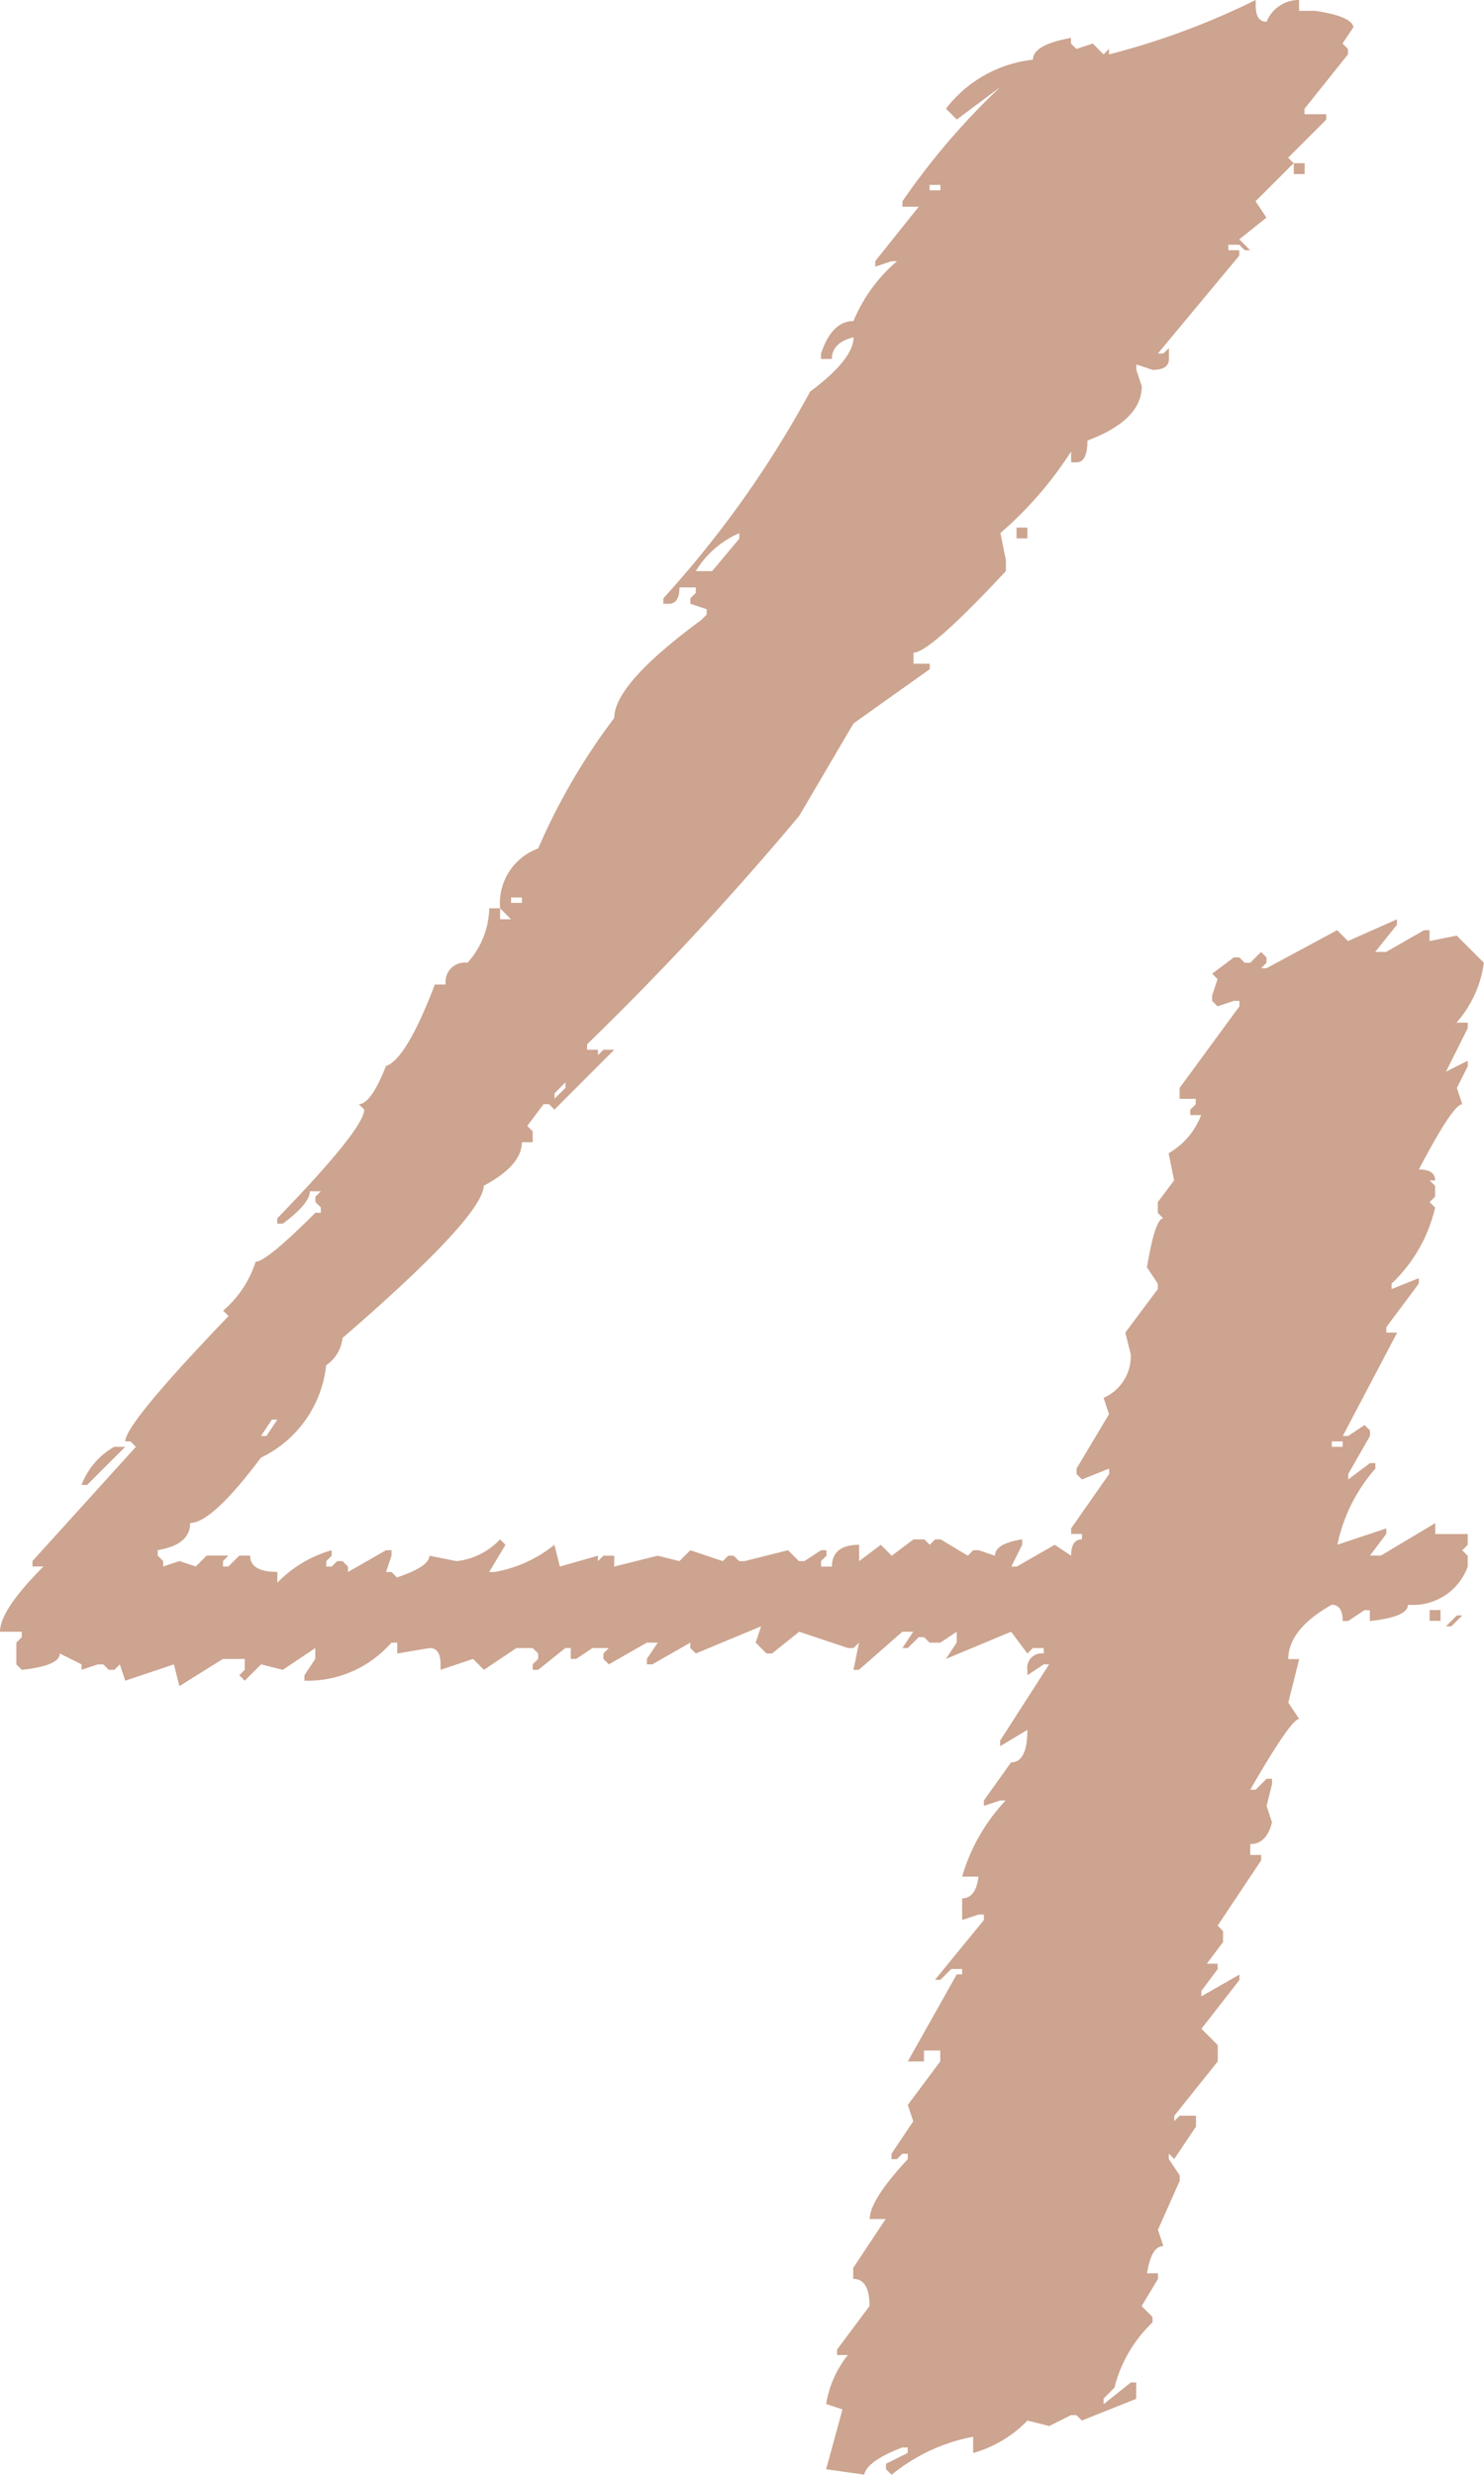 <svg xmlns="http://www.w3.org/2000/svg" viewBox="0 0 31.992 53.32"><defs><style>.cls-1{isolation:isolate;}.cls-2{fill:#cca48f;}</style></defs><g id="レイヤー_2" data-name="レイヤー 2"><g id="画像"><g id="txtimg_num_one" data-name="txtimg num one" class="cls-1"><g class="cls-1"><path class="cls-2" d="M27.07.117c0,.235.078.352.235.352a.749.749,0,0,1,.7-.469V.234h.351c.528.078.8.2.821.352l-.235.352.117.117v.117l-.937,1.172v.117h.469v.117l-.821.82.118.118-.821.82.235.352-.586.468.234.235h-.117l-.117-.118h-.235v.118h.235v.117L24.961,7.617h.117L25.2,7.5v.234c0,.157-.117.235-.351.235l-.352-.117v.117l.117.351q0,.733-1.171,1.172c0,.313-.079.469-.235.469h-.117V9.727a8.065,8.065,0,0,1-1.524,1.757l.118.586v.235q-1.641,1.758-1.992,1.757V14.3h.351v.117L18.4,15.586l-1.171,1.992A64.9,64.9,0,0,1,12.656,22.5v.117h.235v.117l.117-.117h.234l-1.289,1.289-.117-.117h-.117l-.352.469.117.117v.234H11.25q0,.5-.82.938-.03.673-3.047,3.281a.8.8,0,0,1-.352.586,2.5,2.5,0,0,1-1.406,1.992Q4.57,32.813,4.1,32.812q0,.47-.7.586v.118l.118.117v.117l.351-.117.352.117.234-.234h.469l-.117.117v.117h.117l.234-.234h.235q0,.351.586.351V34.1a2.619,2.619,0,0,1,1.171-.7v.118l-.117.117v.117h.117l.118-.117h.117l.117.117v.117l.82-.469h.118v.118l-.118.351h.118l.117.117c.468-.156.7-.312.7-.468l.586.117a1.508,1.508,0,0,0,.937-.469l.117.117-.351.586h.117a2.83,2.83,0,0,0,1.289-.586l.117.469.821-.234v.117l.117-.117h.234v.234l.938-.234.468.117.235-.235.7.235.117-.117h.117l.118.117h.117l.937-.235.235.235h.117L17.7,33.4h.117v.118l-.117.117v.117h.235c0-.312.2-.469.586-.469v.352l.468-.352.235.235.469-.352h.234l.117.117.117-.117h.117l.586.352.118-.118h.117l.351.118c0-.176.2-.293.586-.352v.117l-.234.469h.117l.82-.469.352.235c0-.235.078-.352.234-.352v-.117h-.234V32.93l.82-1.172v-.117l-.586.234-.117-.117v-.117l.7-1.172-.117-.352a.979.979,0,0,0,.586-.937l-.117-.469.7-.938v-.117l-.234-.351q.176-1.054.351-1.055l-.117-.117V25.9l.351-.468-.117-.586a1.6,1.6,0,0,0,.7-.821h-.234v-.117l.117-.117v-.117H25.43v-.234l1.289-1.758v-.118H26.6l-.352.118-.117-.118v-.117l.117-.351-.117-.117.469-.352h.117l.117.117h.117l.235-.234.117.117v.117l-.117.117h.117l1.523-.82.234.234,1.055-.468v.117l-.469.586h.235l.82-.469h.117v.234l.586-.117.586.586a2.462,2.462,0,0,1-.7,1.406l.117-.117h.235v.117l-.469.938.469-.234v.117l-.235.469.117.351q-.2,0-.937,1.406c.234,0,.352.078.352.235H30.82l.118.117v.234l-.118.117.118.118A3.262,3.262,0,0,1,30,27.656v.117l.586-.234v.117l-.7.938v.117h.234l-1.172,2.227h.117l.352-.235.117.117v.118l-.469.82v.117l.469-.352h.117v.118a3.594,3.594,0,0,0-.82,1.64l1.055-.351v.117l-.352.469h.235l1.172-.7v.235h.7v.234l-.118.117.118.118v.234a1.253,1.253,0,0,1-1.289.82q0,.264-.821.352v-.234h-.117l-.352.234h-.117c0-.234-.078-.352-.234-.352q-.937.528-.938,1.172h.235l-.235.938.235.351q-.176,0-1.055,1.524h.117l.235-.235h.117v.118l-.117.468.117.352c-.078.312-.234.469-.469.469v.234h.235v.117l-.938,1.406.117.118v.234l-.351.469h.234v.117l-.352.469v.117l.821-.469v.117L25.9,43.711l.352.351v.352l-.938,1.172V45.7l.118-.117h.351v.234l-.469.7-.117-.117v.117l.235.352v.117l-.469,1.055.117.351c-.176,0-.293.2-.351.586h.234V49.1l-.352.586.235.234v.117a2.92,2.92,0,0,0-.821,1.406l-.234.235V51.8l.586-.469h.117v.352l-1.172.468-.117-.117h-.117l-.469.235-.469-.118a2.619,2.619,0,0,1-1.171.7V52.5a3.92,3.92,0,0,0-1.758.82L19.1,53.2v-.117l.468-.234v-.118h-.117q-.762.294-.82.586l-.821-.117.352-1.289-.352-.117a2.263,2.263,0,0,1,.469-1.055h-.234v-.117l.7-.937q0-.587-.352-.586v-.235l.7-1.055H18.75q0-.409.82-1.289v-.117h-.117l-.117.117h-.117v-.117l.469-.7-.118-.351.7-.938V44.18h-.351v.234H19.57l1.055-1.875h.117v-.117h-.234l-.235.234h-.117l1.055-1.289V41.25h-.117l-.352.117V40.9q.294,0,.352-.468h-.352a4.021,4.021,0,0,1,.938-1.641h-.118l-.351.117v-.117l.586-.82c.234,0,.351-.235.351-.7l-.586.351V37.5l1.055-1.641H22.5l-.352.235v-.117a.311.311,0,0,1,.352-.352v-.117h-.234l-.118.117-.351-.469-1.406.586.234-.351v-.235l-.352.235h-.234l-.117-.118h-.117l-.235.235h-.117l.235-.352h-.235l-.937.821H18.4l.118-.586-.118.117h-.117l-1.054-.352-.586.469h-.118l-.234-.234.117-.352L15,35.625l-.117-.117v-.117l-.821.468h-.117v-.117l.235-.351h-.235l-.82.468-.117-.117v-.117l.117-.117h-.352l-.351.234h-.117v-.234h-.117l-.586.469h-.118v-.118l.118-.117v-.117l-.118-.117h-.351l-.7.469-.235-.235-.7.235v-.118q0-.351-.234-.351l-.7.117v-.234H8.438a2.4,2.4,0,0,1-1.876.82v-.117l.235-.352v-.234l-.7.469-.469-.118-.352.352-.117-.117.117-.117v-.235H4.805l-.938.586-.117-.469L2.7,36.211l-.117-.352-.117.118H2.344l-.117-.118H2.109l-.351.118v-.118l-.469-.234q0,.264-.82.352l-.117-.118v-.468l.117-.118v-.117H0q0-.468.938-1.406H.7v-.117L2.93,31.172l-.118-.117H2.7q0-.381,2.227-2.7l-.117-.117a2.289,2.289,0,0,0,.7-1.054q.234,0,1.289-1.055h.117v-.117L6.8,25.9v-.117l.117-.117H6.68q0,.264-.586.7H5.977V26.25q1.875-1.934,1.875-2.344l-.118-.117q.264,0,.586-.82.439-.147,1.055-1.758h.234a.415.415,0,0,1,.469-.469,1.8,1.8,0,0,0,.469-1.172h.234v.235h.235l-.235-.235a1.254,1.254,0,0,1,.821-1.289,13.535,13.535,0,0,1,1.64-2.812q0-.733,1.875-2.11l.117-.117v-.117l-.351-.117v-.117L15,12.773v-.117h-.352c0,.235-.078.352-.234.352H14.3v-.117a22.46,22.46,0,0,0,3.164-4.453q.938-.7.937-1.172-.468.117-.468.468H17.7V7.617q.236-.7.7-.7a3.381,3.381,0,0,1,.938-1.289h-.117l-.352.117V5.625l.938-1.172h-.352V4.336a15.377,15.377,0,0,1,2.109-2.461l-.937.7-.234-.234a2.742,2.742,0,0,1,1.875-1.055q0-.322.82-.469V.938l.117.117.352-.117.234.234.117-.117v.117A16.158,16.158,0,0,0,27.07,0ZM2.461,31.172H2.7l-.82.82H1.758A1.6,1.6,0,0,1,2.461,31.172Zm3.4-.586-.234.352h.117l.235-.352Zm5.157-11.25v.117h.234v-.117Zm.937,4.219v.117l.235-.234V23.32ZM15,12.305h.352l.586-.7v-.118A2.05,2.05,0,0,0,15,12.305Zm5.039-8.321V4.1h.234V3.984Zm1.875,7.383h.234V11.6h-.234Zm5.977-7.851h.234V3.75h-.234Zm.82,27.539v.117h.234v-.117Zm2.109,3.633h.235v.234H30.82Zm.586.117h.117l-.234.234h-.117Z"/></g></g></g></g></svg>